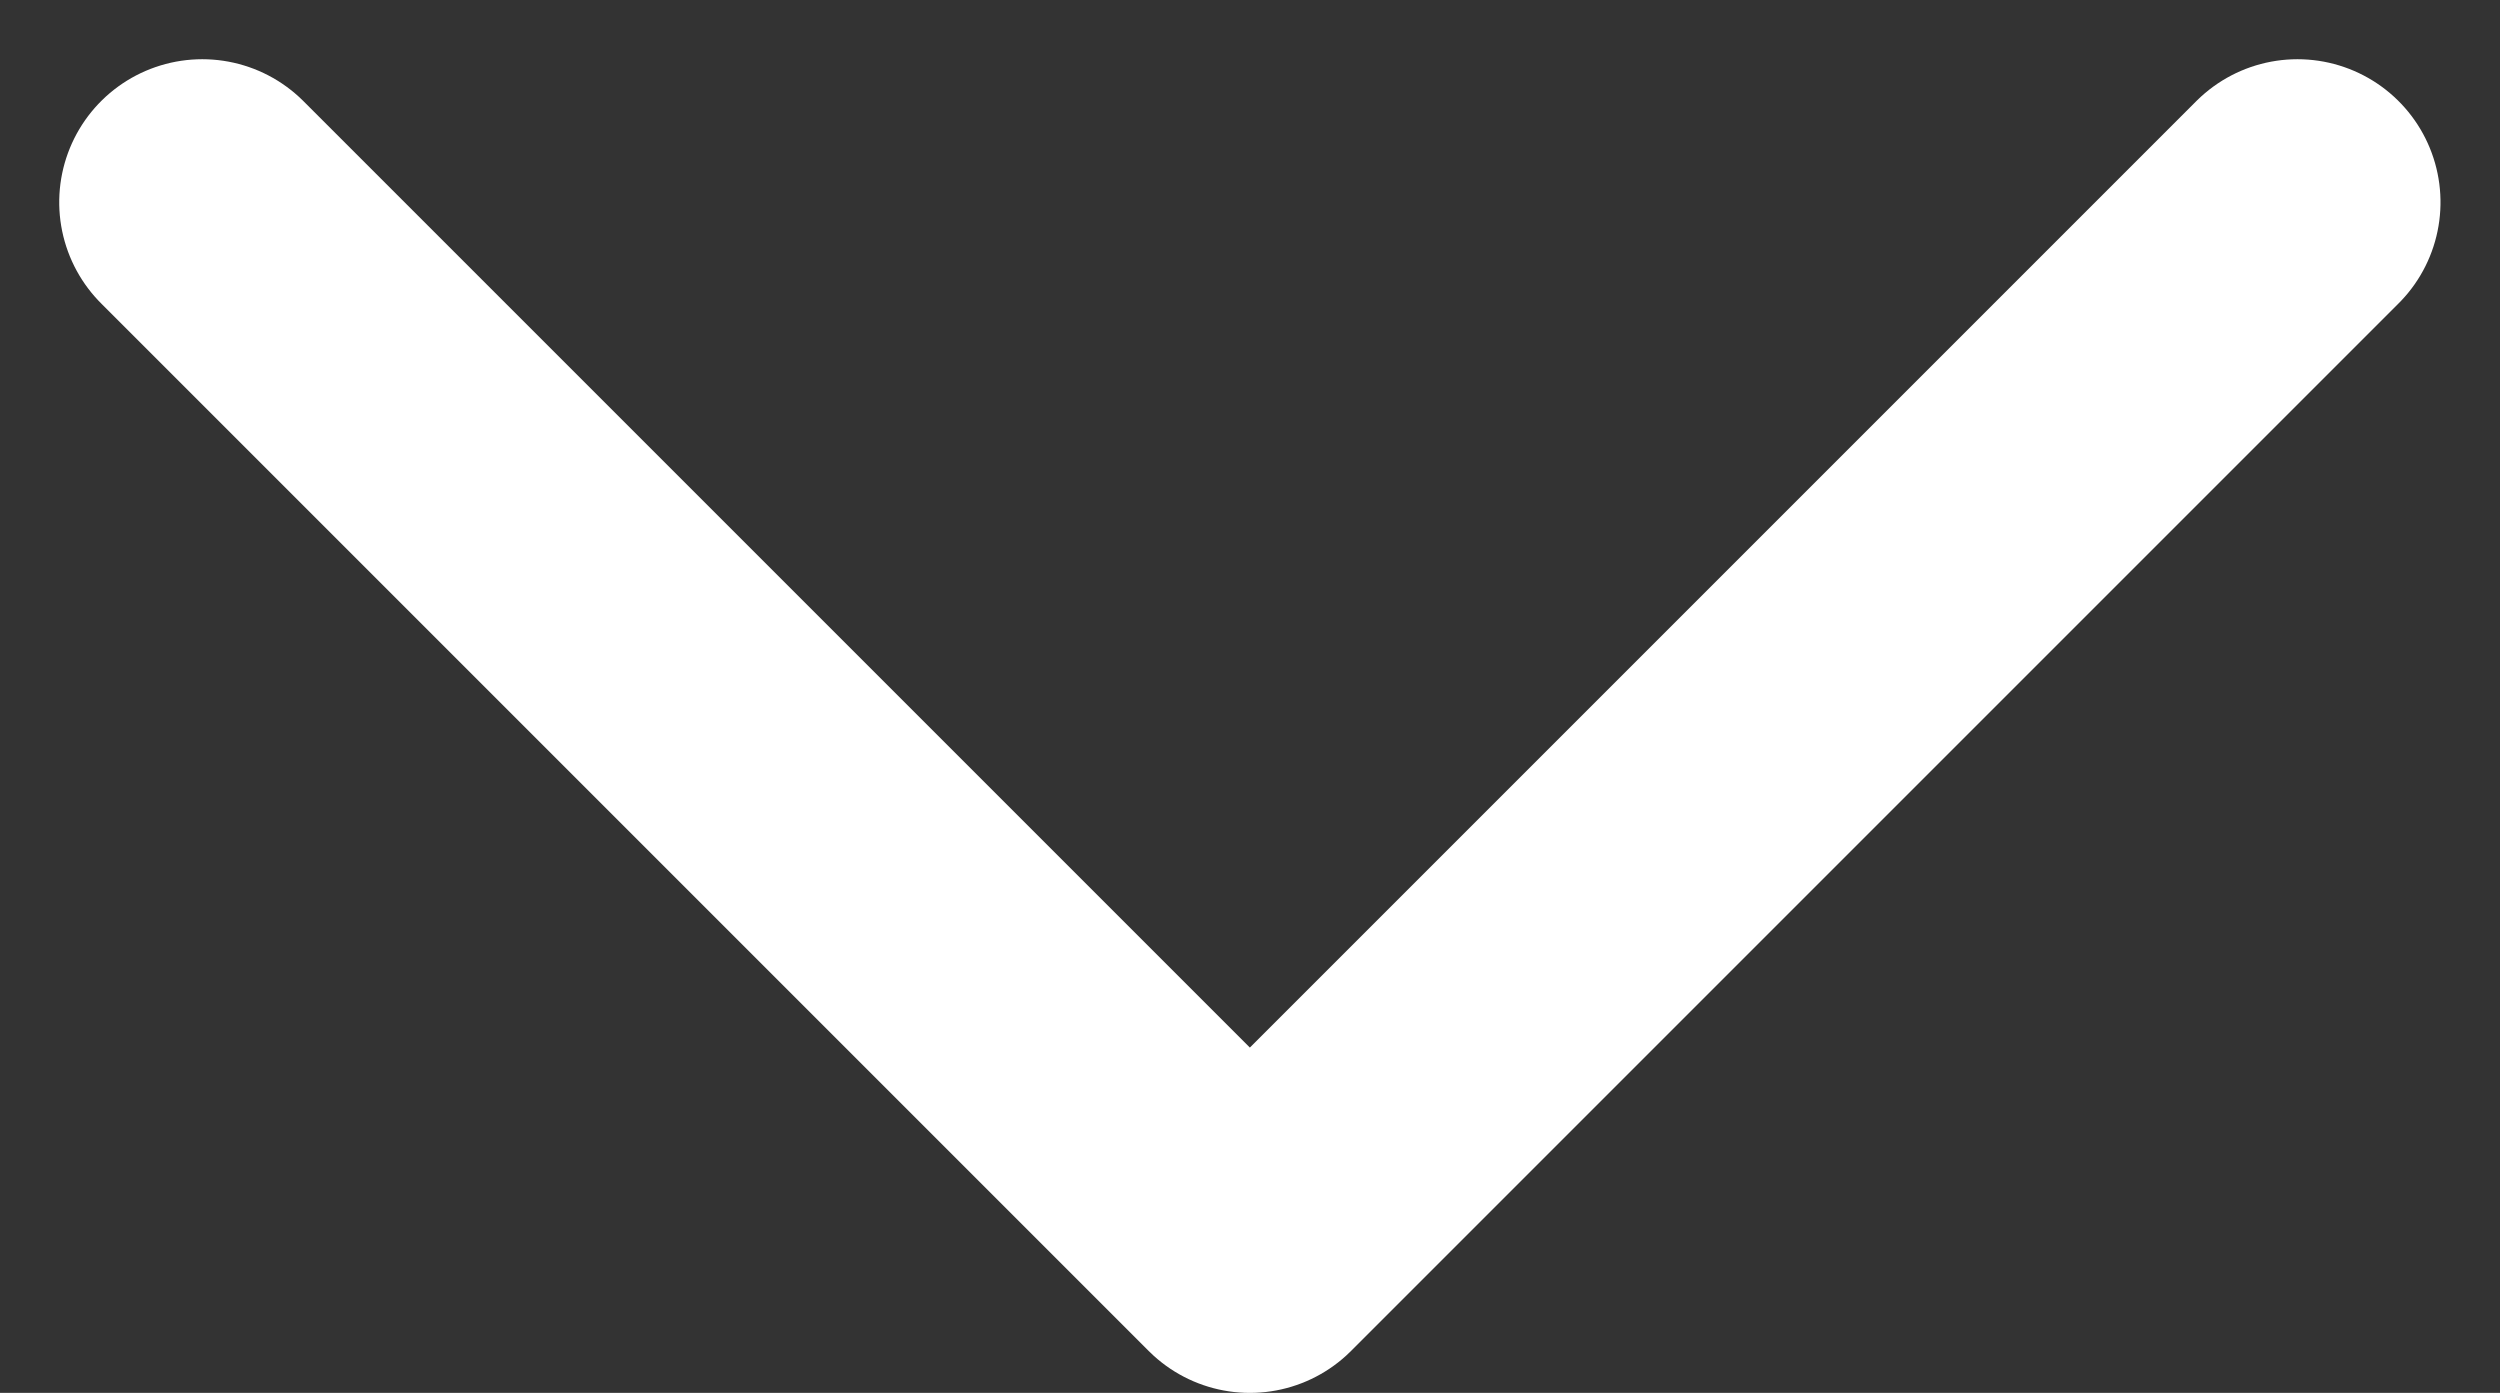 <svg xmlns="http://www.w3.org/2000/svg" width="8.739" height="4.869" viewBox="0 0 8.739 4.869">
  <rect x="0" y="0" width="8.739" height="4.869" fill="#333333" stroke="none"/>
  <path id="chevron-left_2_" data-name="chevron-left (2)" d="M9,6l3.662,3.662L9,13.324" transform="translate(14.031 -8.293) rotate(90)" fill="none" stroke="#fff" stroke-linecap="round" stroke-linejoin="round" stroke-width="1"/>
</svg>

